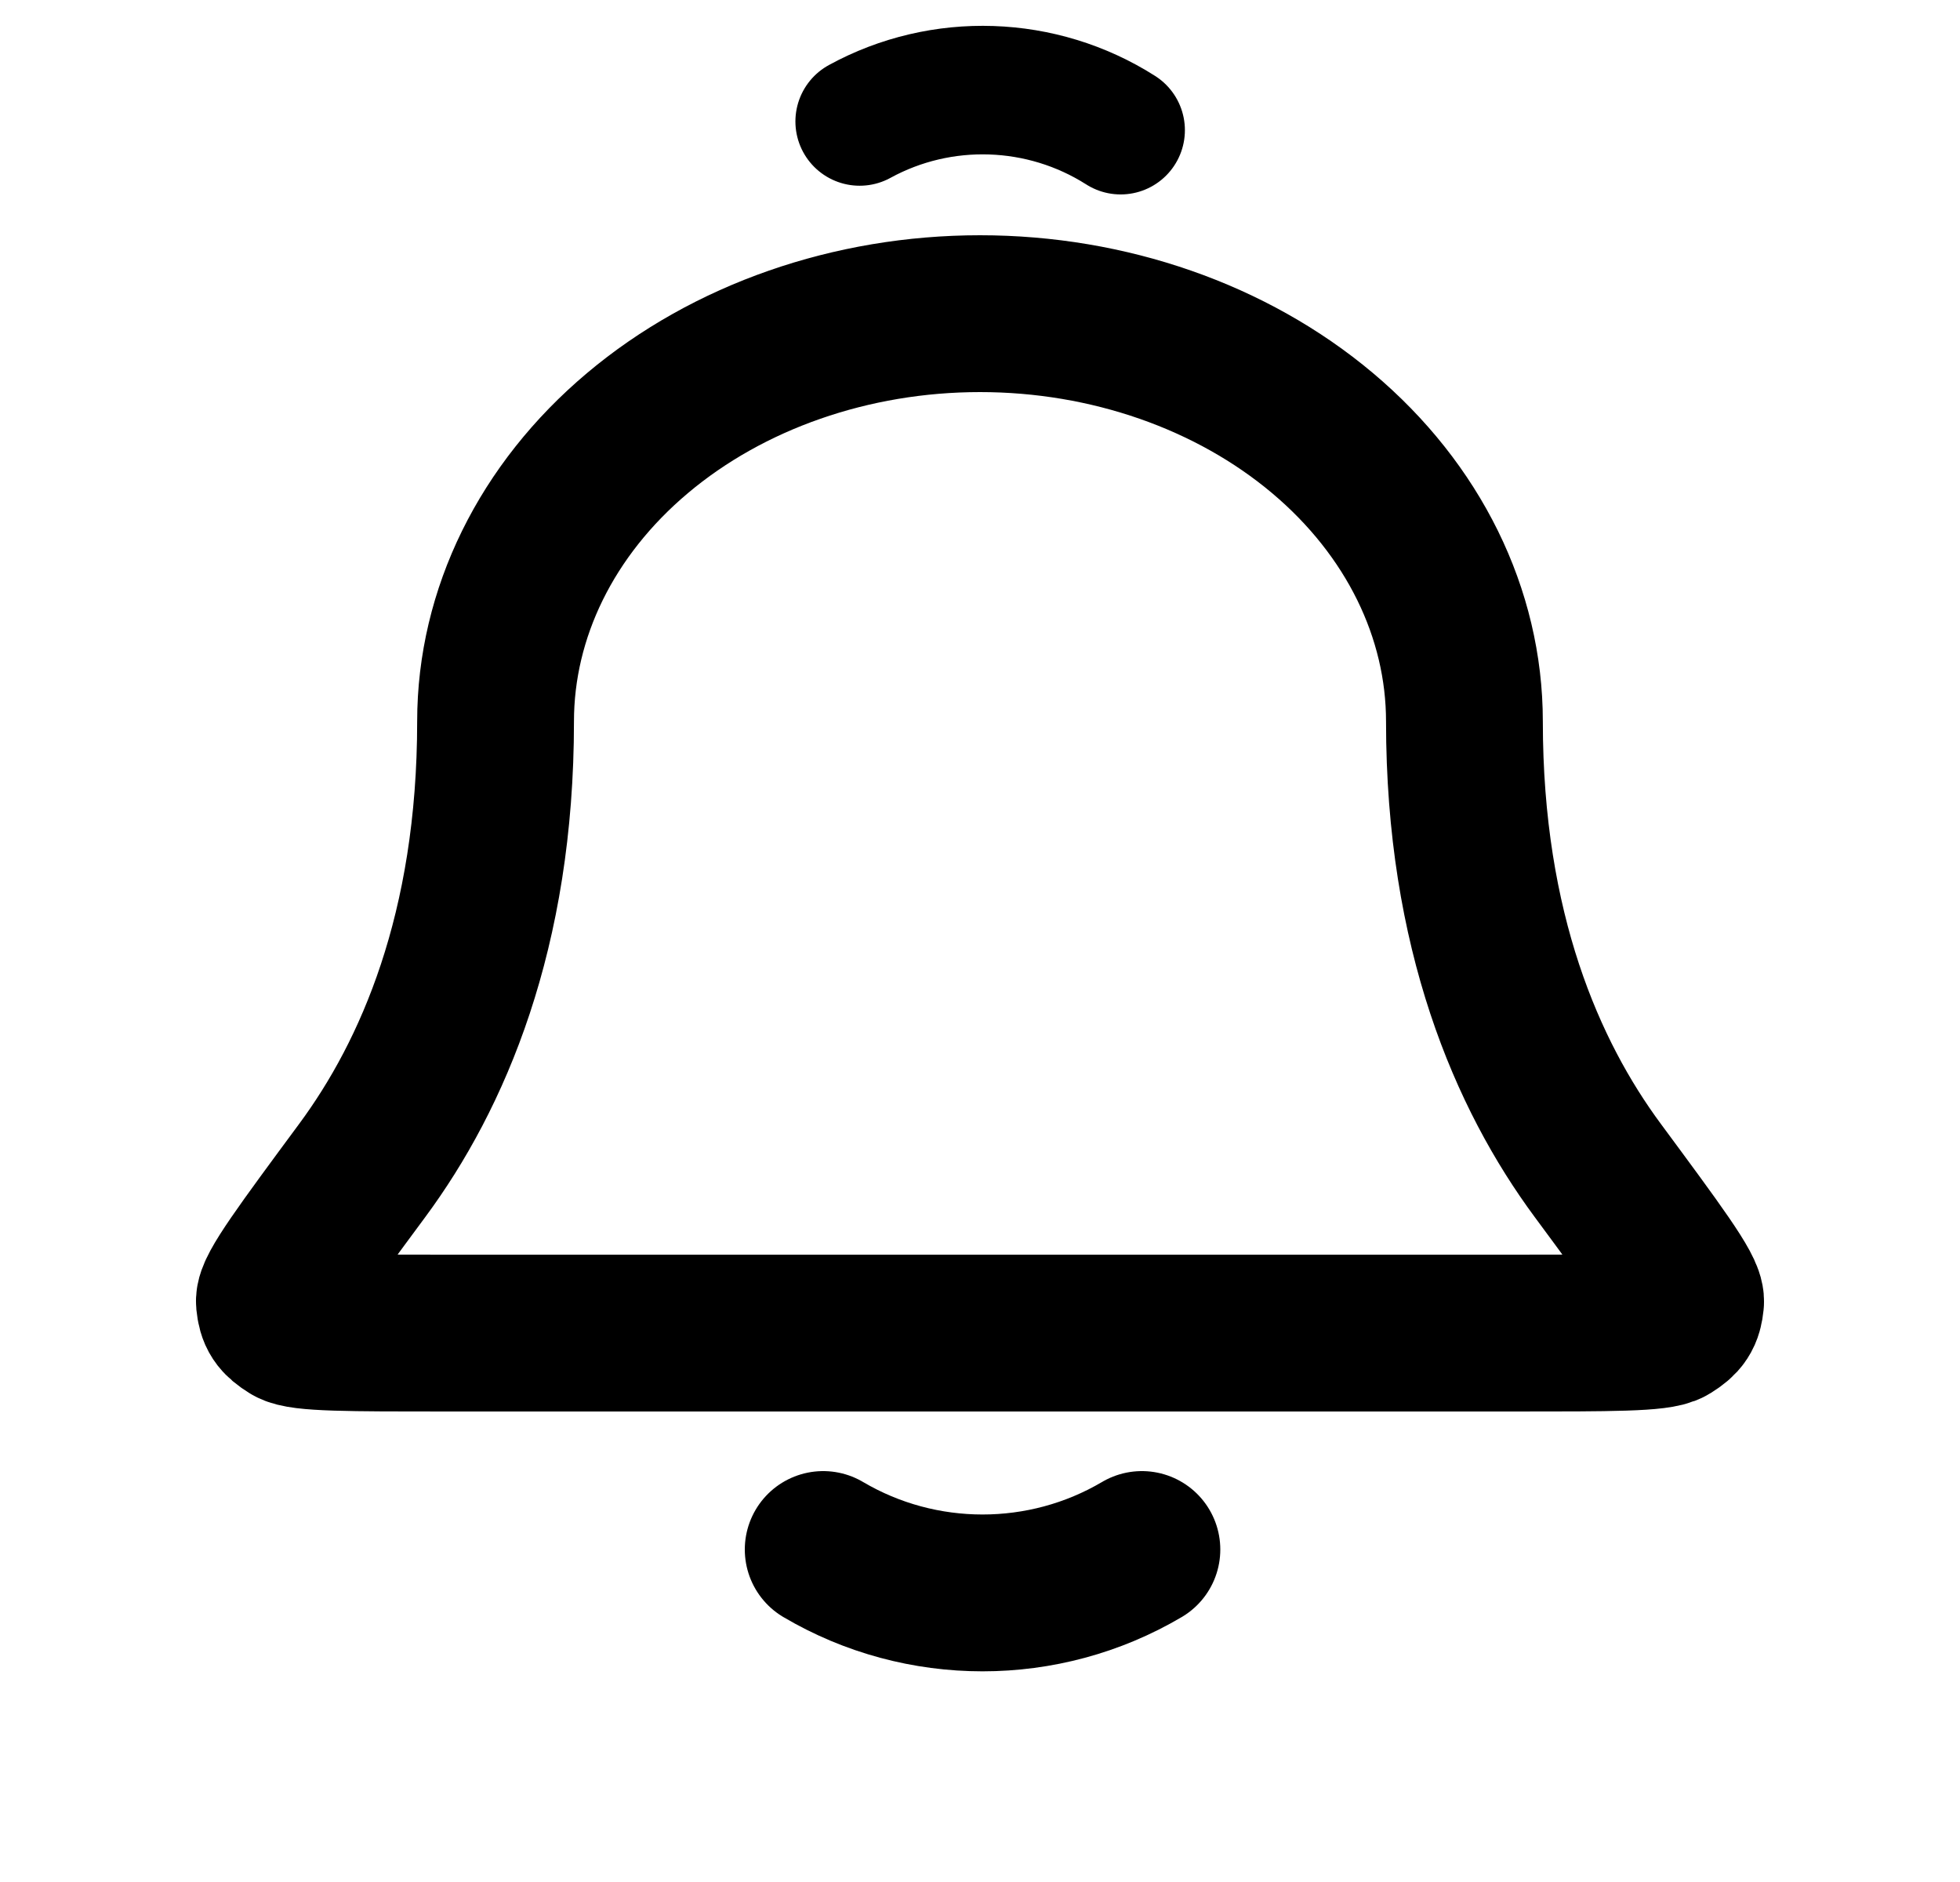 <svg width="25" height="24" viewBox="0 0 25 24" fill="none" xmlns="http://www.w3.org/2000/svg">
<path d="M18.679 9.2C18.679 7.821 18.028 6.498 16.869 5.523C15.71 4.548 14.139 4 12.5 4C10.861 4 9.289 4.548 8.131 5.523C6.972 6.498 6.321 7.821 6.321 9.2C6.321 11.878 5.518 13.712 4.621 14.925C3.865 15.948 3.486 16.459 3.5 16.602C3.516 16.76 3.555 16.82 3.707 16.915C3.843 17 4.459 17 5.691 17H19.309C20.541 17 21.157 17 21.293 16.915C21.445 16.82 21.484 16.76 21.5 16.602C21.514 16.459 21.135 15.948 20.379 14.925C19.482 13.712 18.679 11.878 18.679 9.2Z" stroke="black" stroke-width="2" stroke-linecap="round" stroke-linejoin="round"/>
<path d="M14.294 1.66C13.29 1.021 12.008 0.978 10.965 1.549" stroke="black" stroke-width="1.639" stroke-linecap="round" stroke-linejoin="round"/>
<path d="M10.5 19.76C11.75 20.498 13.315 20.498 14.565 19.76" stroke="black" stroke-width="2" stroke-linecap="round" stroke-linejoin="round"/>
</svg>
